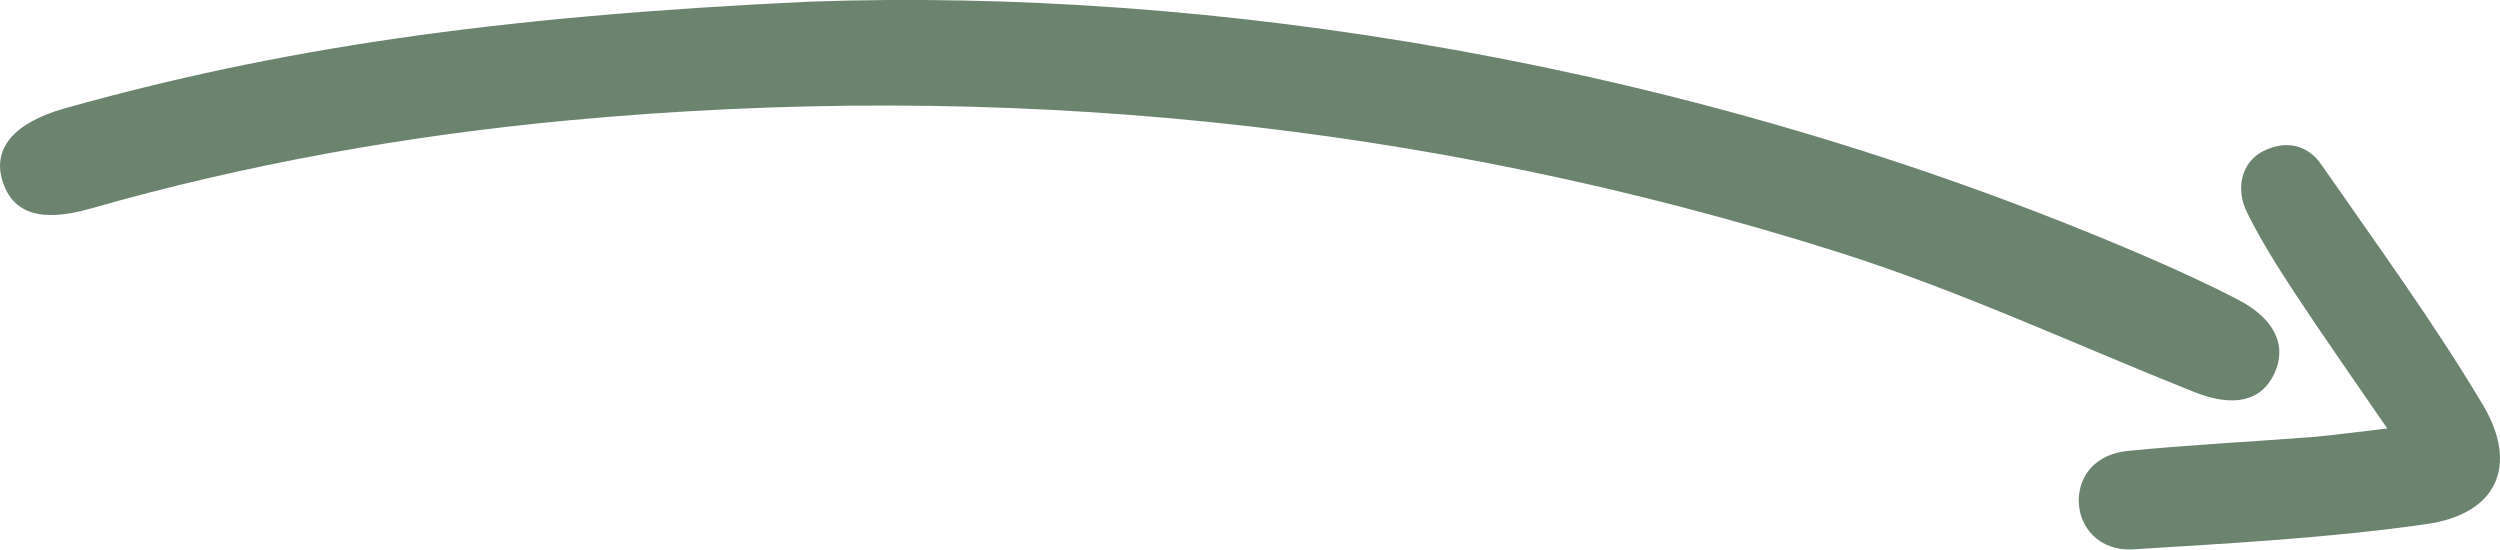 <?xml version="1.0" encoding="UTF-8" standalone="no"?><!-- Generator: Adobe Illustrator 23.0.2, SVG Export Plug-In . SVG Version: 6.00 Build 0)  --><svg xmlns="http://www.w3.org/2000/svg" enable-background="new 0 0 184.22 40.5" fill="#000000" id="Layer_1" version="1.1" viewBox="0 0 184.22 40.5" x="0px" xml:space="preserve" y="0px">
<g fill="#6a846e" id="change1_1">
	<path d="m4.79 7.98c-3.81 1.07-5.36 2.99-4.6 5.38 0.76 2.37 2.81 3.06 6.48 2.01 11.53-3.29 23.28-5.38 35.22-6.5 31.84-2.97 63.08 0.07 93.56 9.71 8.93 2.82 17.49 6.82 26.22 10.3 2.89 1.15 4.95 0.72 5.92-1.35 0.96-2.05 0.05-4.04-2.7-5.46-2.26-1.17-4.59-2.23-6.93-3.24-33.72-14.47-69.03-19.73-98.25-18.71-23.42 1.09-39.32 3.49-54.92 7.86z" fill="inherit"/>
	<path d="m165.59 15.68c1.01 2.03 2.23 3.97 3.48 5.87 2.05 3.12 4.21 6.18 6.84 10.02-2.34 0.27-3.91 0.5-5.49 0.63-4.55 0.35-9.11 0.58-13.65 1.03-2.28 0.23-3.58 1.75-3.59 3.64-0.01 2.02 1.57 3.76 3.99 3.61 7.23-0.45 14.48-0.84 21.63-1.86 5.18-0.74 6.84-4.3 4.14-8.82-3.64-6.09-7.84-11.84-11.89-17.68-1.04-1.49-2.65-1.81-4.3-0.97-1.52 0.77-2.08 2.68-1.16 4.53z" fill="inherit"/>
</g>
</svg>